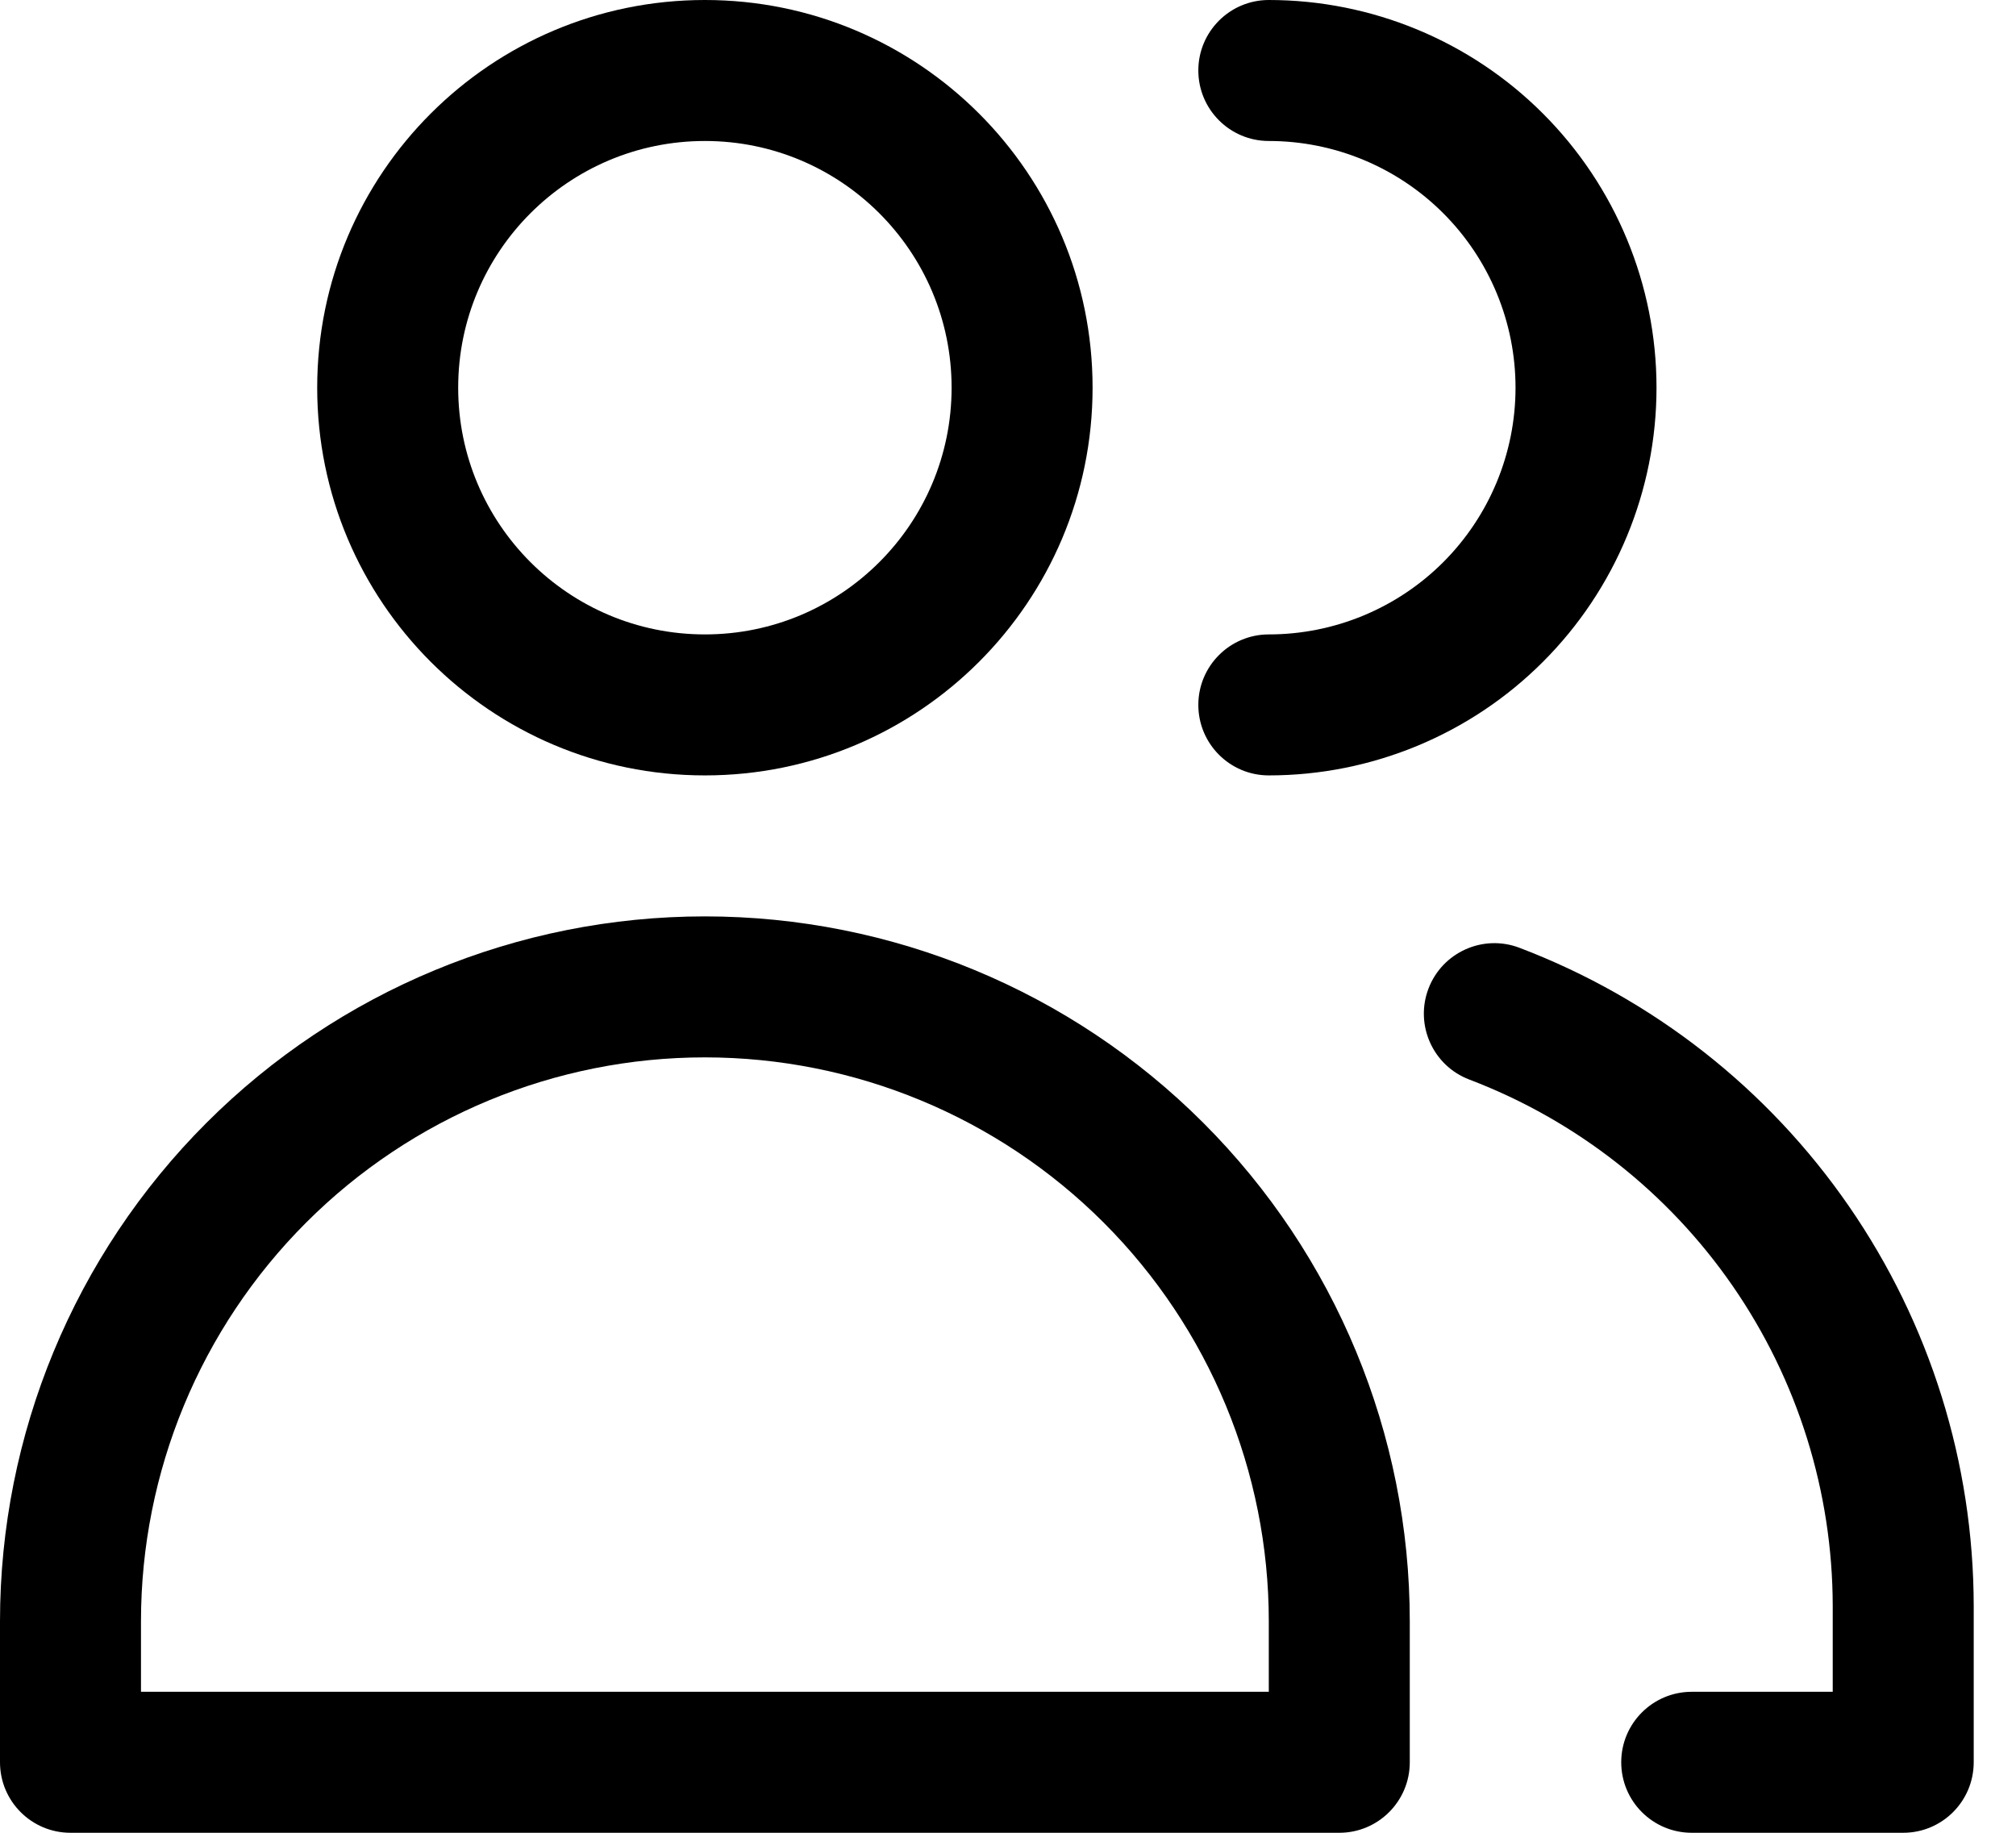 <svg width="44" height="40" viewBox="0 0 44 40" fill="none" xmlns="http://www.w3.org/2000/svg">
<path fill-rule="evenodd" clip-rule="evenodd" d="M15.385 3.077C12.411 3.077 10 5.488 10 8.461C10 11.435 12.411 13.846 15.385 13.846C18.358 13.846 20.769 11.435 20.769 8.461C20.769 5.488 18.358 3.077 15.385 3.077ZM6.923 8.461C6.923 3.788 10.711 0 15.385 0C20.058 0 23.846 3.788 23.846 8.461C23.846 13.135 20.058 16.923 15.385 16.923C10.711 16.923 6.923 13.135 6.923 8.461Z" fill="#000001"/>
<path fill-rule="evenodd" clip-rule="evenodd" d="M15.384 23.077C12.12 23.077 8.99 24.374 6.682 26.682C4.374 28.99 3.077 32.12 3.077 35.385V36.923H27.692V35.385C27.692 32.12 26.395 28.99 24.087 26.682C21.779 24.374 18.649 23.077 15.384 23.077ZM4.506 24.506C7.391 21.621 11.304 20 15.384 20C19.465 20 23.378 21.621 26.263 24.506C29.148 27.391 30.769 31.304 30.769 35.385V38.461C30.769 39.311 30.08 40 29.231 40H1.538C0.689 40 0 39.311 0 38.461V35.385C0 31.304 1.621 27.391 4.506 24.506Z" fill="#000001"/>
<path fill-rule="evenodd" clip-rule="evenodd" d="M26.154 1.538C26.154 0.689 26.843 0 27.692 0C29.936 0 32.089 0.891 33.675 2.478C35.262 4.065 36.154 6.217 36.154 8.461C36.154 10.706 35.262 12.858 33.675 14.445C32.089 16.032 29.936 16.923 27.692 16.923C26.843 16.923 26.154 16.234 26.154 15.384C26.154 14.535 26.843 13.846 27.692 13.846C29.12 13.846 30.49 13.279 31.5 12.269C32.509 11.259 33.077 9.89 33.077 8.461C33.077 7.033 32.509 5.664 31.5 4.654C30.49 3.644 29.12 3.077 27.692 3.077C26.843 3.077 26.154 2.388 26.154 1.538Z" fill="#000001"/>
<path fill-rule="evenodd" clip-rule="evenodd" d="M31.177 21.576C31.48 20.782 32.368 20.383 33.162 20.685C36.075 21.793 38.582 23.759 40.352 26.323C42.123 28.887 43.073 31.928 43.077 35.044V38.461C43.077 39.311 42.388 40 41.538 40H36.923C36.073 40 35.384 39.311 35.384 38.461C35.384 37.612 36.073 36.923 36.923 36.923H40V35.047C39.996 32.554 39.236 30.122 37.82 28.071C36.404 26.02 34.398 24.447 32.068 23.561C31.274 23.259 30.875 22.37 31.177 21.576Z" fill="#000001"/>
</svg>
